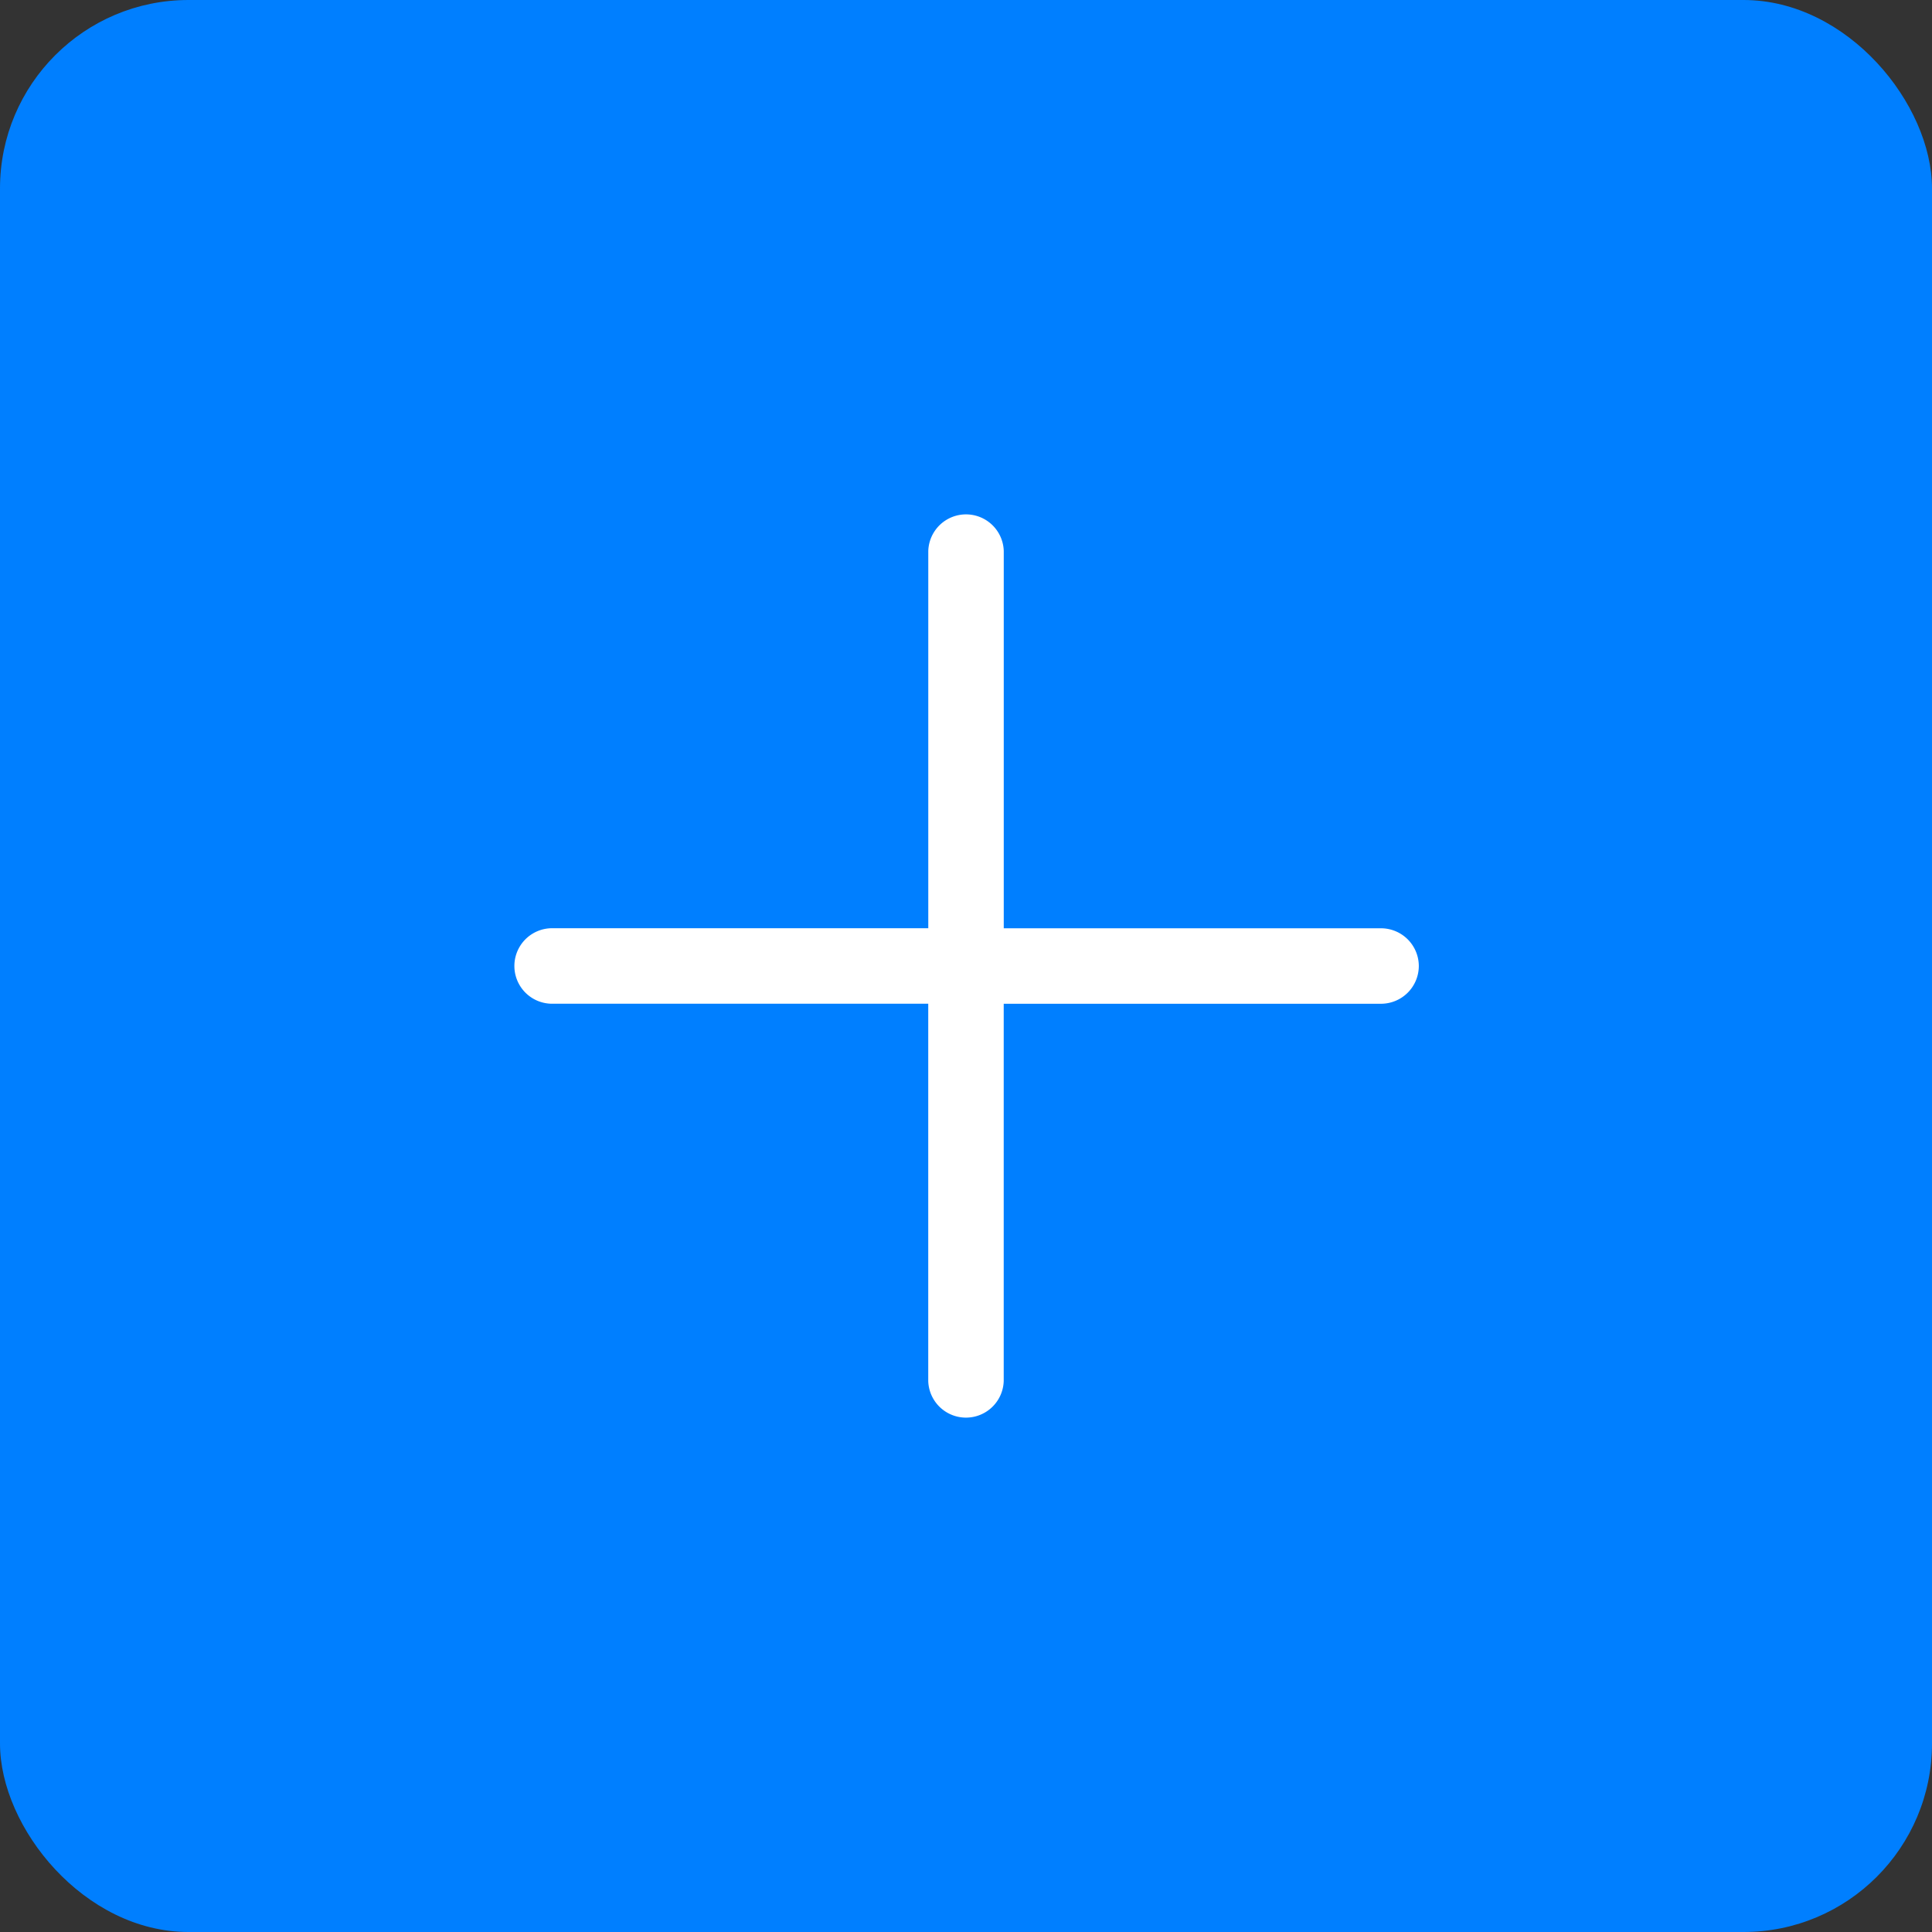 <svg xmlns="http://www.w3.org/2000/svg" width="48" height="48" fill="none" viewBox="0 0 48 48"><rect x="0" y="0" width="48" height="48" fill="#333333" stroke="none"/><rect width="48" height="48" fill="#007fff" rx="4.683"/><path fill="#fff" d="M35.25 24a.94.94 0 0 1-.937.938h-9.376v9.375a.938.938 0 0 1-1.875 0v-9.376h-9.375a.938.938 0 0 1 0-1.875h9.376v-9.375a.938.938 0 0 1 1.875 0v9.376h9.375a.94.94 0 0 1 .937.937"/></svg>